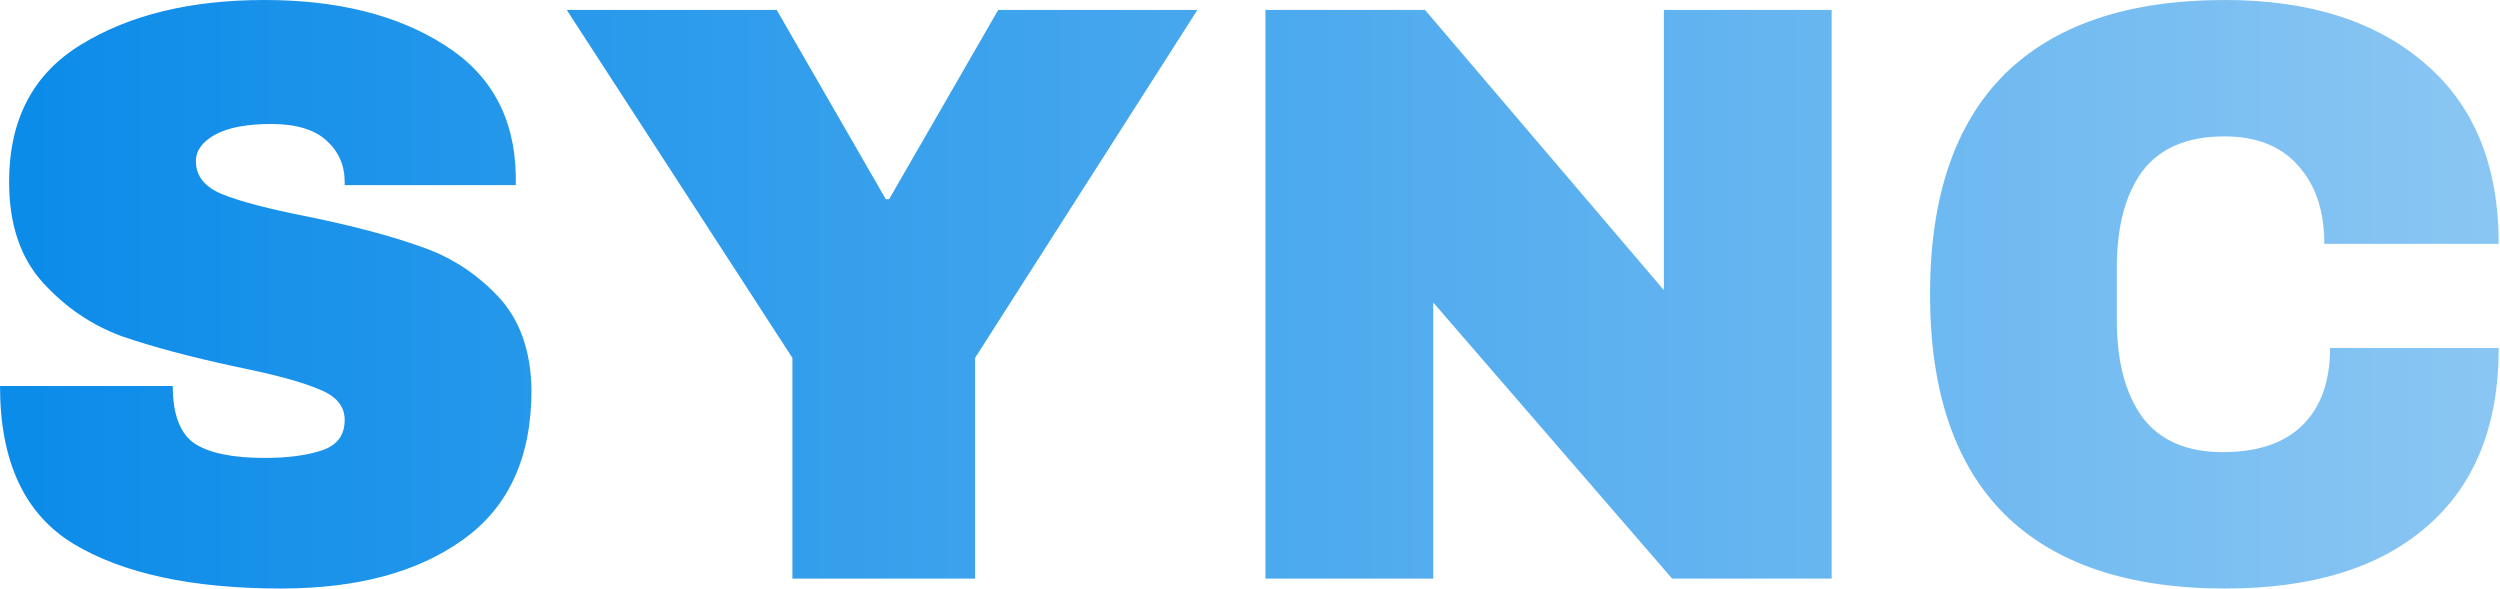 <?xml version="1.0" encoding="UTF-8"?> <svg xmlns="http://www.w3.org/2000/svg" width="862" height="203" viewBox="0 0 862 203" fill="none"><path d="M91.2 0C116.28 0 136.895 5.13 153.045 15.39C169.195 25.46 177.46 40.47 177.84 60.42V63.84H118.845V62.7C118.845 57 116.755 52.25 112.575 48.45C108.395 44.65 102.03 42.75 93.48 42.75C85.12 42.75 78.66 43.985 74.1 46.455C69.73 48.925 67.545 51.965 67.545 55.575C67.545 60.705 70.585 64.505 76.665 66.975C82.745 69.445 92.53 72.01 106.02 74.67C121.79 77.9 134.71 81.32 144.78 84.93C155.04 88.35 163.97 94.05 171.57 102.03C179.17 110.01 183.065 120.84 183.255 134.52C183.255 157.7 175.37 174.895 159.6 186.105C144.02 197.315 123.12 202.92 96.9 202.92C66.31 202.92 42.465 197.79 25.365 187.53C8.455 177.27 0 159.125 0 133.095H59.565C59.565 142.975 62.13 149.625 67.26 153.045C72.39 156.275 80.37 157.89 91.2 157.89C99.18 157.89 105.735 157.035 110.865 155.325C116.185 153.615 118.845 150.1 118.845 144.78C118.845 140.03 115.9 136.515 110.01 134.235C104.31 131.765 94.905 129.2 81.795 126.54C65.835 123.12 52.63 119.605 42.18 115.995C31.73 112.195 22.61 106.02 14.82 97.47C7.03 88.92 3.135 77.33 3.135 62.7C3.135 41.23 11.4 25.46 27.93 15.39C44.65 5.13 65.74 0 91.2 0ZM336.209 199.5H273.224V123.405L195.419 3.42H267.809L305.429 68.685H306.569L344.189 3.42H412.874L336.209 123.405V199.5ZM576.555 199.5L494.19 104.31V199.5H436.335V3.42H491.34L573.705 100.035V3.42H631.56V199.5H576.555ZM767.225 0C796.295 0 819.285 7.315 836.195 21.945C853.105 36.385 861.555 57.095 861.555 84.075H801.425C801.425 72.675 798.385 63.65 792.305 57C786.415 50.35 777.955 47.025 766.935 47.025C754.205 47.025 744.805 51.015 738.722 58.995C732.832 66.975 729.887 78.09 729.887 92.34V110.58C729.887 124.64 732.832 135.755 738.722 143.925C744.805 151.905 754.015 155.895 766.365 155.895C778.525 155.895 787.745 152.76 794.015 146.49C800.285 140.22 803.415 131.385 803.415 119.985H861.555C861.555 146.775 853.295 167.295 836.765 181.545C820.425 195.795 797.245 202.92 767.225 202.92C733.782 202.92 708.417 194.37 691.127 177.27C674.027 160.17 665.477 134.9 665.477 101.46C665.477 68.02 674.027 42.75 691.127 25.65C708.417 8.55 733.782 0 767.225 0Z" fill="url(#paint0_linear_951_416)"></path><defs><linearGradient id="paint0_linear_951_416" x1="12.199" y1="103.385" x2="874.745" y2="103.385" gradientUnits="userSpaceOnUse"><stop stop-color="#0C8CE9"></stop><stop offset="1" stop-color="#8CC7F3"></stop></linearGradient></defs></svg> 